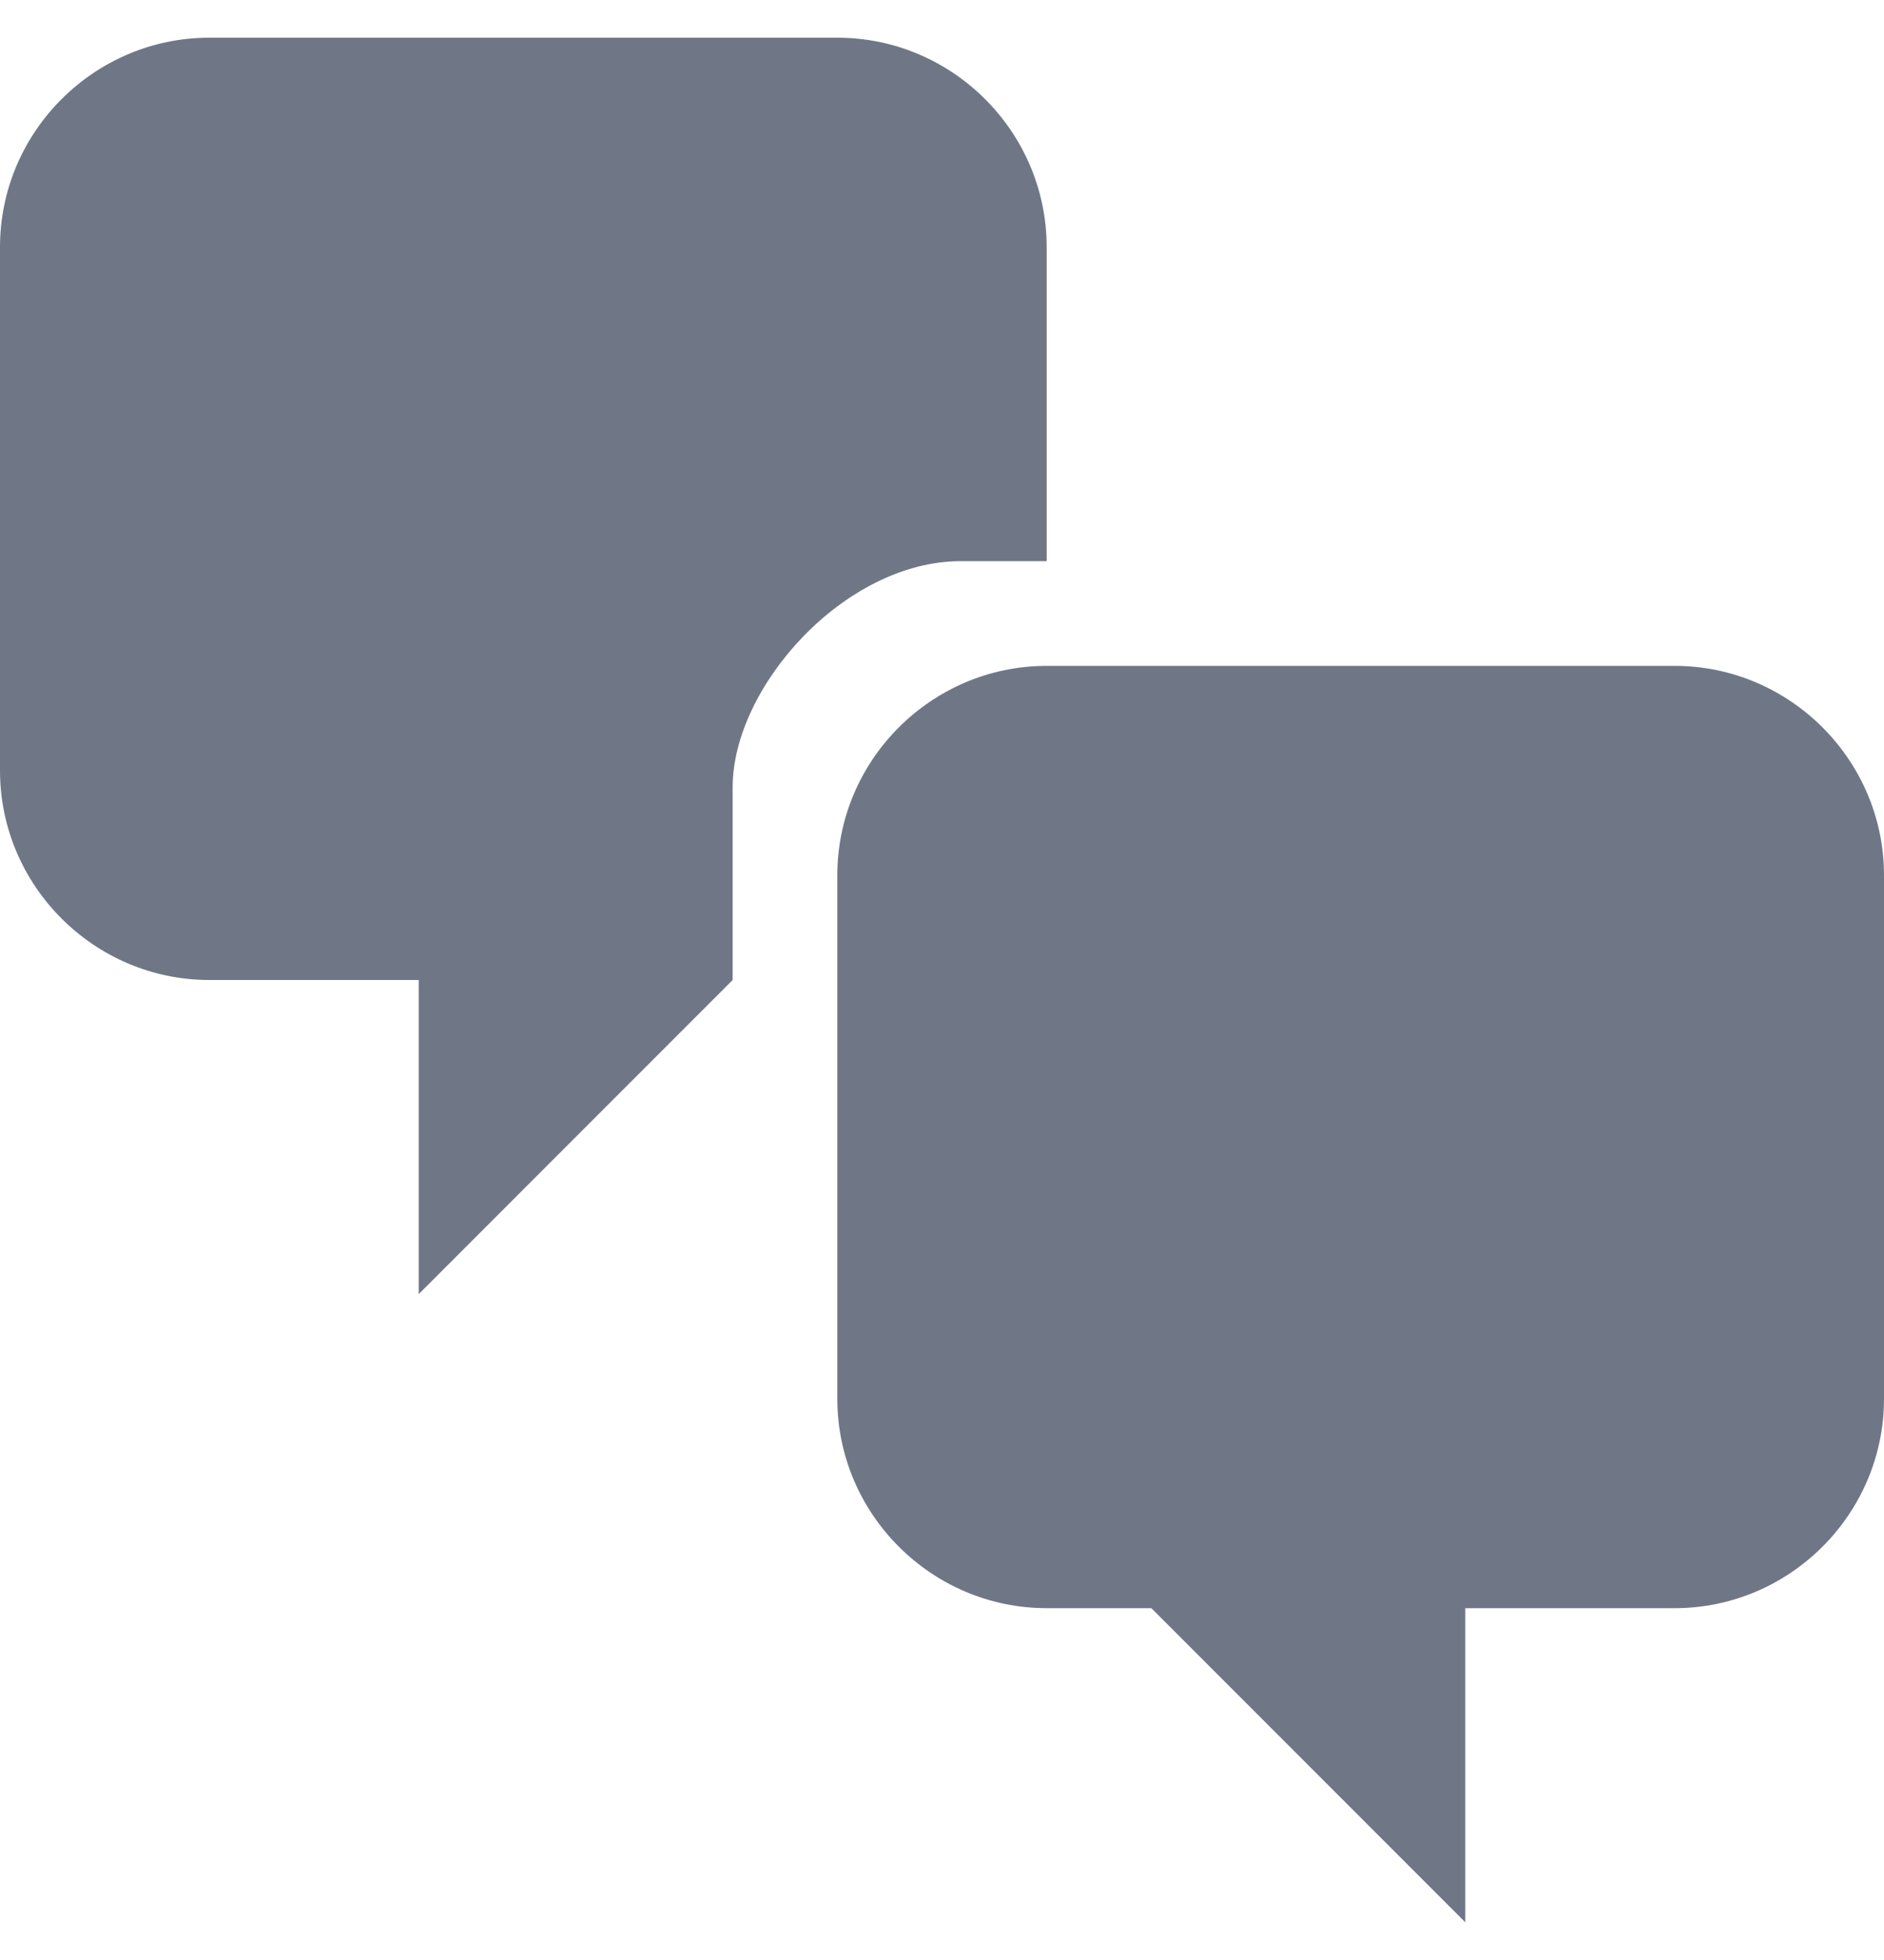 <svg width="25" height="26" viewBox="0 0 25 26" fill="none" xmlns="http://www.w3.org/2000/svg">
<g id="Group">
<path id="Vector" d="M13.889 7.444H12.75C11.208 7.444 9.722 9.111 9.722 10.444V13L5.556 17.167V13H2.778C1.25 13 0 11.75 0 10.222V3.278C0 1.75 1.25 0.5 2.778 0.5H11.111C12.639 0.5 13.889 1.75 13.889 3.278V7.444ZM13.889 8.833H22.222C23.75 8.833 25 10.083 25 11.611V18.556C25 20.083 23.75 21.333 22.222 21.333H19.444V25.5L15.278 21.333H13.889C12.361 21.333 11.111 20.083 11.111 18.556V11.611C11.111 10.083 12.361 8.833 13.889 8.833Z" fill="#6F7787"/>
</g>
</svg>
